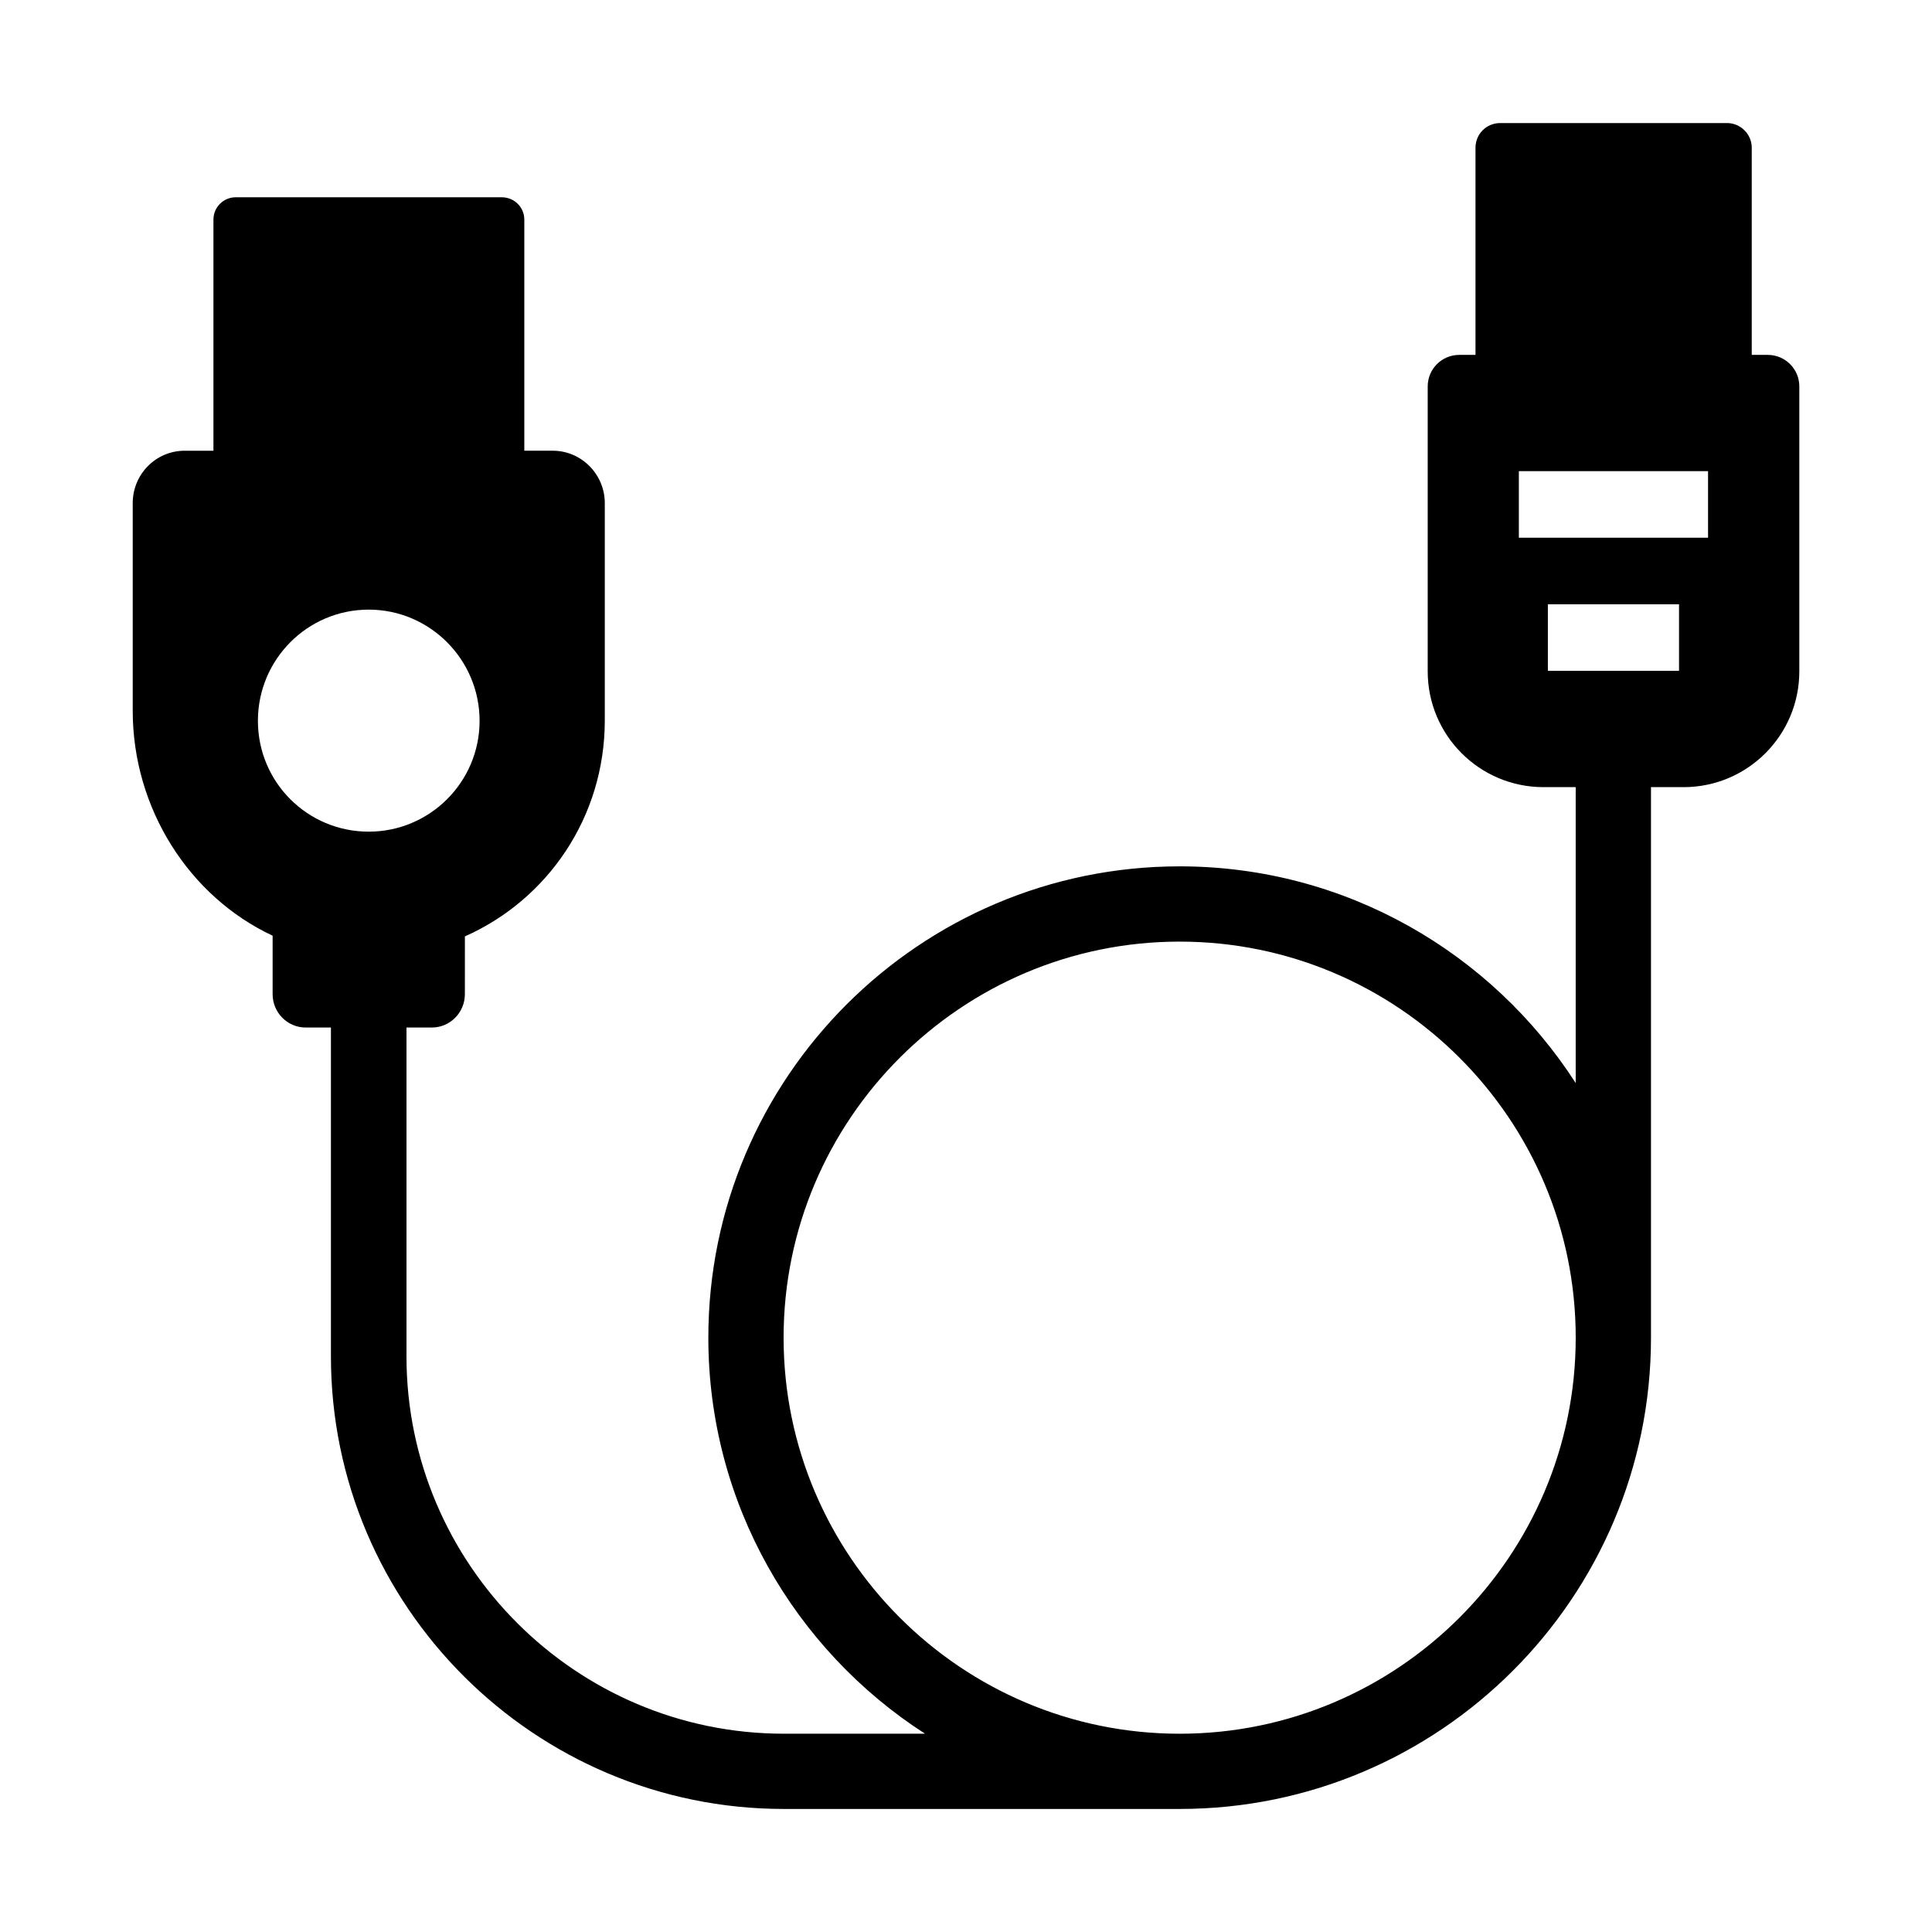 <?xml version="1.0" encoding="UTF-8"?>
<!-- Uploaded to: SVG Repo, www.svgrepo.com, Generator: SVG Repo Mixer Tools -->
<svg fill="#000000" width="800px" height="800px" version="1.1" viewBox="144 144 512 512" xmlns="http://www.w3.org/2000/svg">
 <path d="m612.47 238.05h-4.238v-54.91c0-3.613-3-6.527-6.527-6.527h-60.156c-3.617 0-6.527 2.91-6.527 6.527v54.91h-4.309c-4.613 0-8.355 3.738-8.355 8.355v75.512c0 16.945 13.738 30.684 30.684 30.684h8.535v78.414c-22.227-34.488-60.949-57.422-104.96-57.422-68.887 0-124.9 56.012-124.9 124.9 0 44.016 22.934 82.738 57.422 104.96h-37.398c-55.129 0-100.02-44.898-100.02-100.02v-87.129h6.731c4.848 0 8.746-3.992 8.746-8.84l0.004-15.309c21.863-9.695 37.074-31.559 37.074-57.227v-57.605c0-7.606-6.18-13.879-13.785-13.879h-7.543v-61.254c0-3.262-2.644-5.91-5.996-5.91h-70.477c-3.262 0-5.91 2.644-5.91 5.91v61.258h-7.606c-7.699 0-13.785 6.273-13.785 13.879v55.039c0 25.855 14.926 49.238 37.074 59.602v15.496c0 4.848 3.898 8.84 8.746 8.84h6.707v87.129c0 66.152 53.895 119.96 120.05 119.96h104.88c68.887 0 124.9-56.012 124.9-124.9v-145.89h8.625c16.945 0 30.684-13.738 30.684-30.684v-75.512c0.004-4.613-3.738-8.355-8.352-8.355zm-400.12 96.977c0-16.254 13.117-29.469 29.371-29.469 16.16 0 29.375 13.215 29.375 29.469 0 16.254-13.215 29.371-29.375 29.371-16.254 0.004-29.371-13.117-29.371-29.371zm244.27 268.43c-57.863 0-104.96-47.102-104.96-104.96s47.102-104.96 104.96-104.96c57.863 0 104.96 47.102 104.96 104.96s-47.102 104.96-104.96 104.96zm132.34-281.67h-34.758v-17.641h34.758zm7.688-35.285h-50.137v-17.641h50.137z"/>
</svg>
